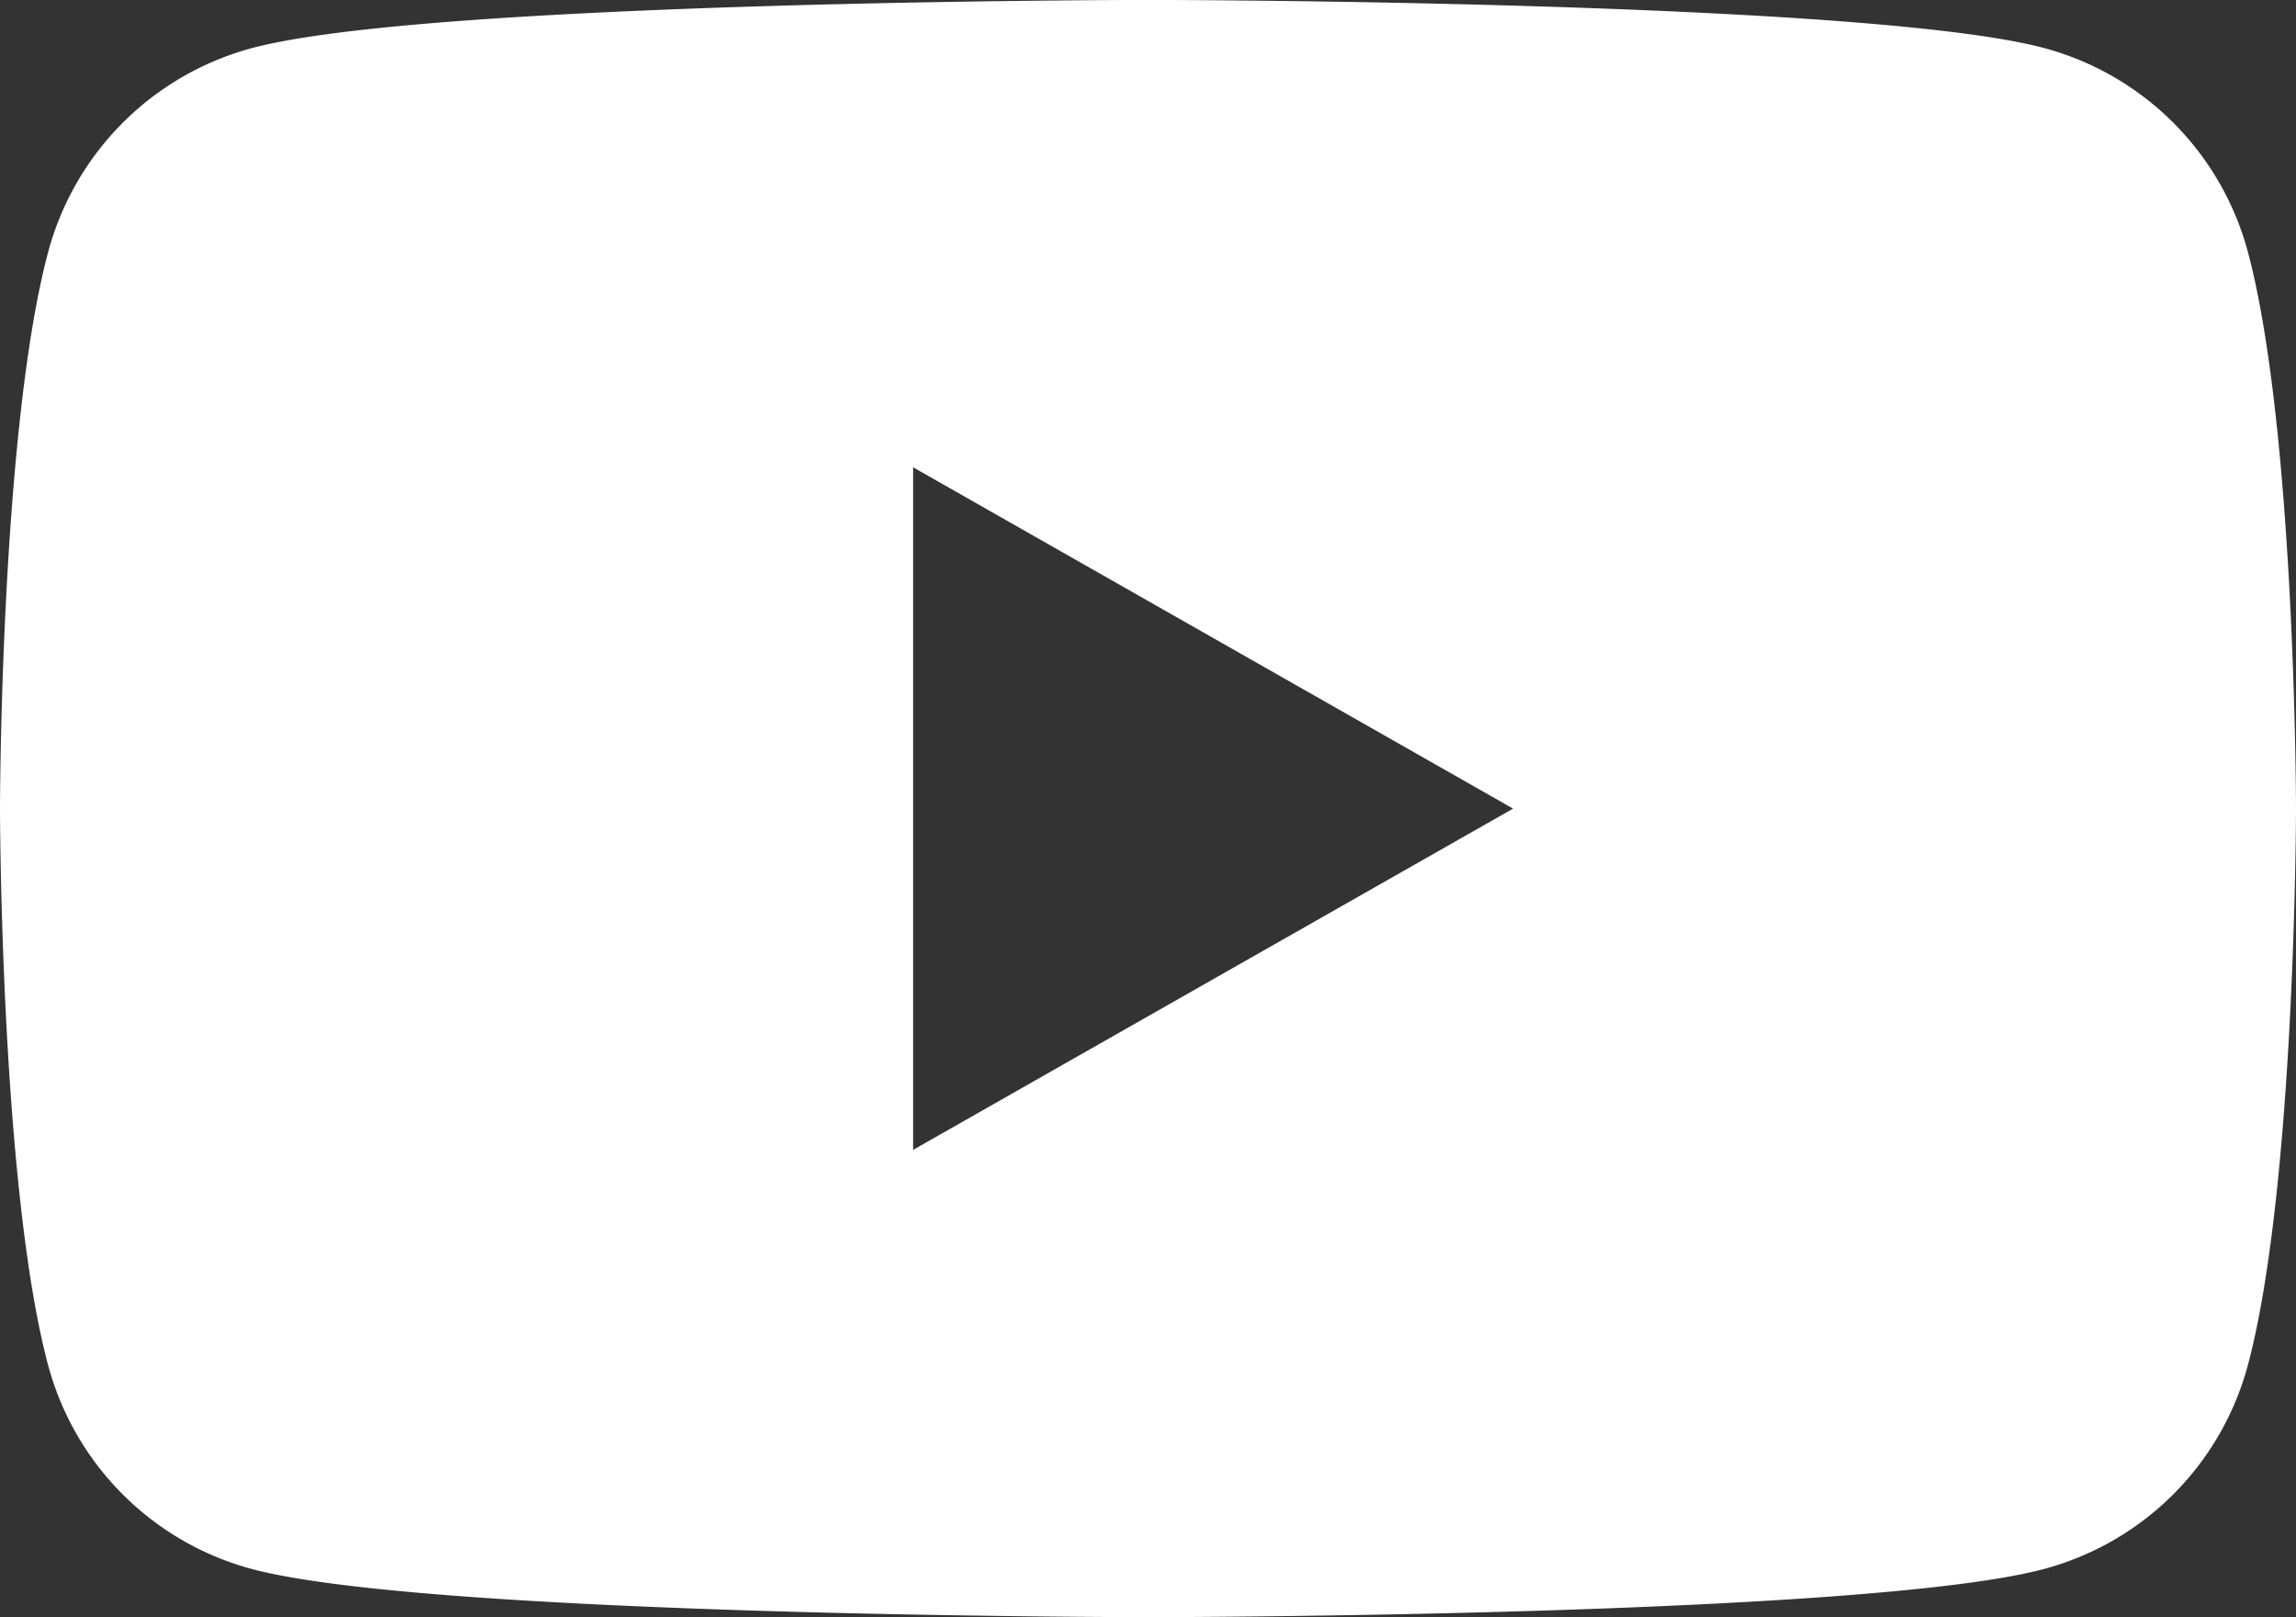 <svg height="26.465" width="37.567" xmlns="http://www.w3.org/2000/svg"><rect width="100%" height="100%" fill="#333333" stroke="none"/><path d="M18.785 26.465c-.117 0-11.78-.01-14.675-.791a4.719 4.719 0 01-3.325-3.342C.01 19.418 0 13.295 0 13.232s.01-6.185.786-9.1A4.721 4.721 0 014.111.79C7.002.009 18.664-.001 18.785-.001s11.777.01 14.672.79a4.721 4.721 0 013.325 3.342c.775 2.916.785 9.039.785 9.1s-.01 6.185-.785 9.1a4.719 4.719 0 01-3.325 3.342c-2.895.782-14.558.792-14.672.792zM14.94 7.647v11.171l9.817-5.585z" fill="#fff"/></svg>